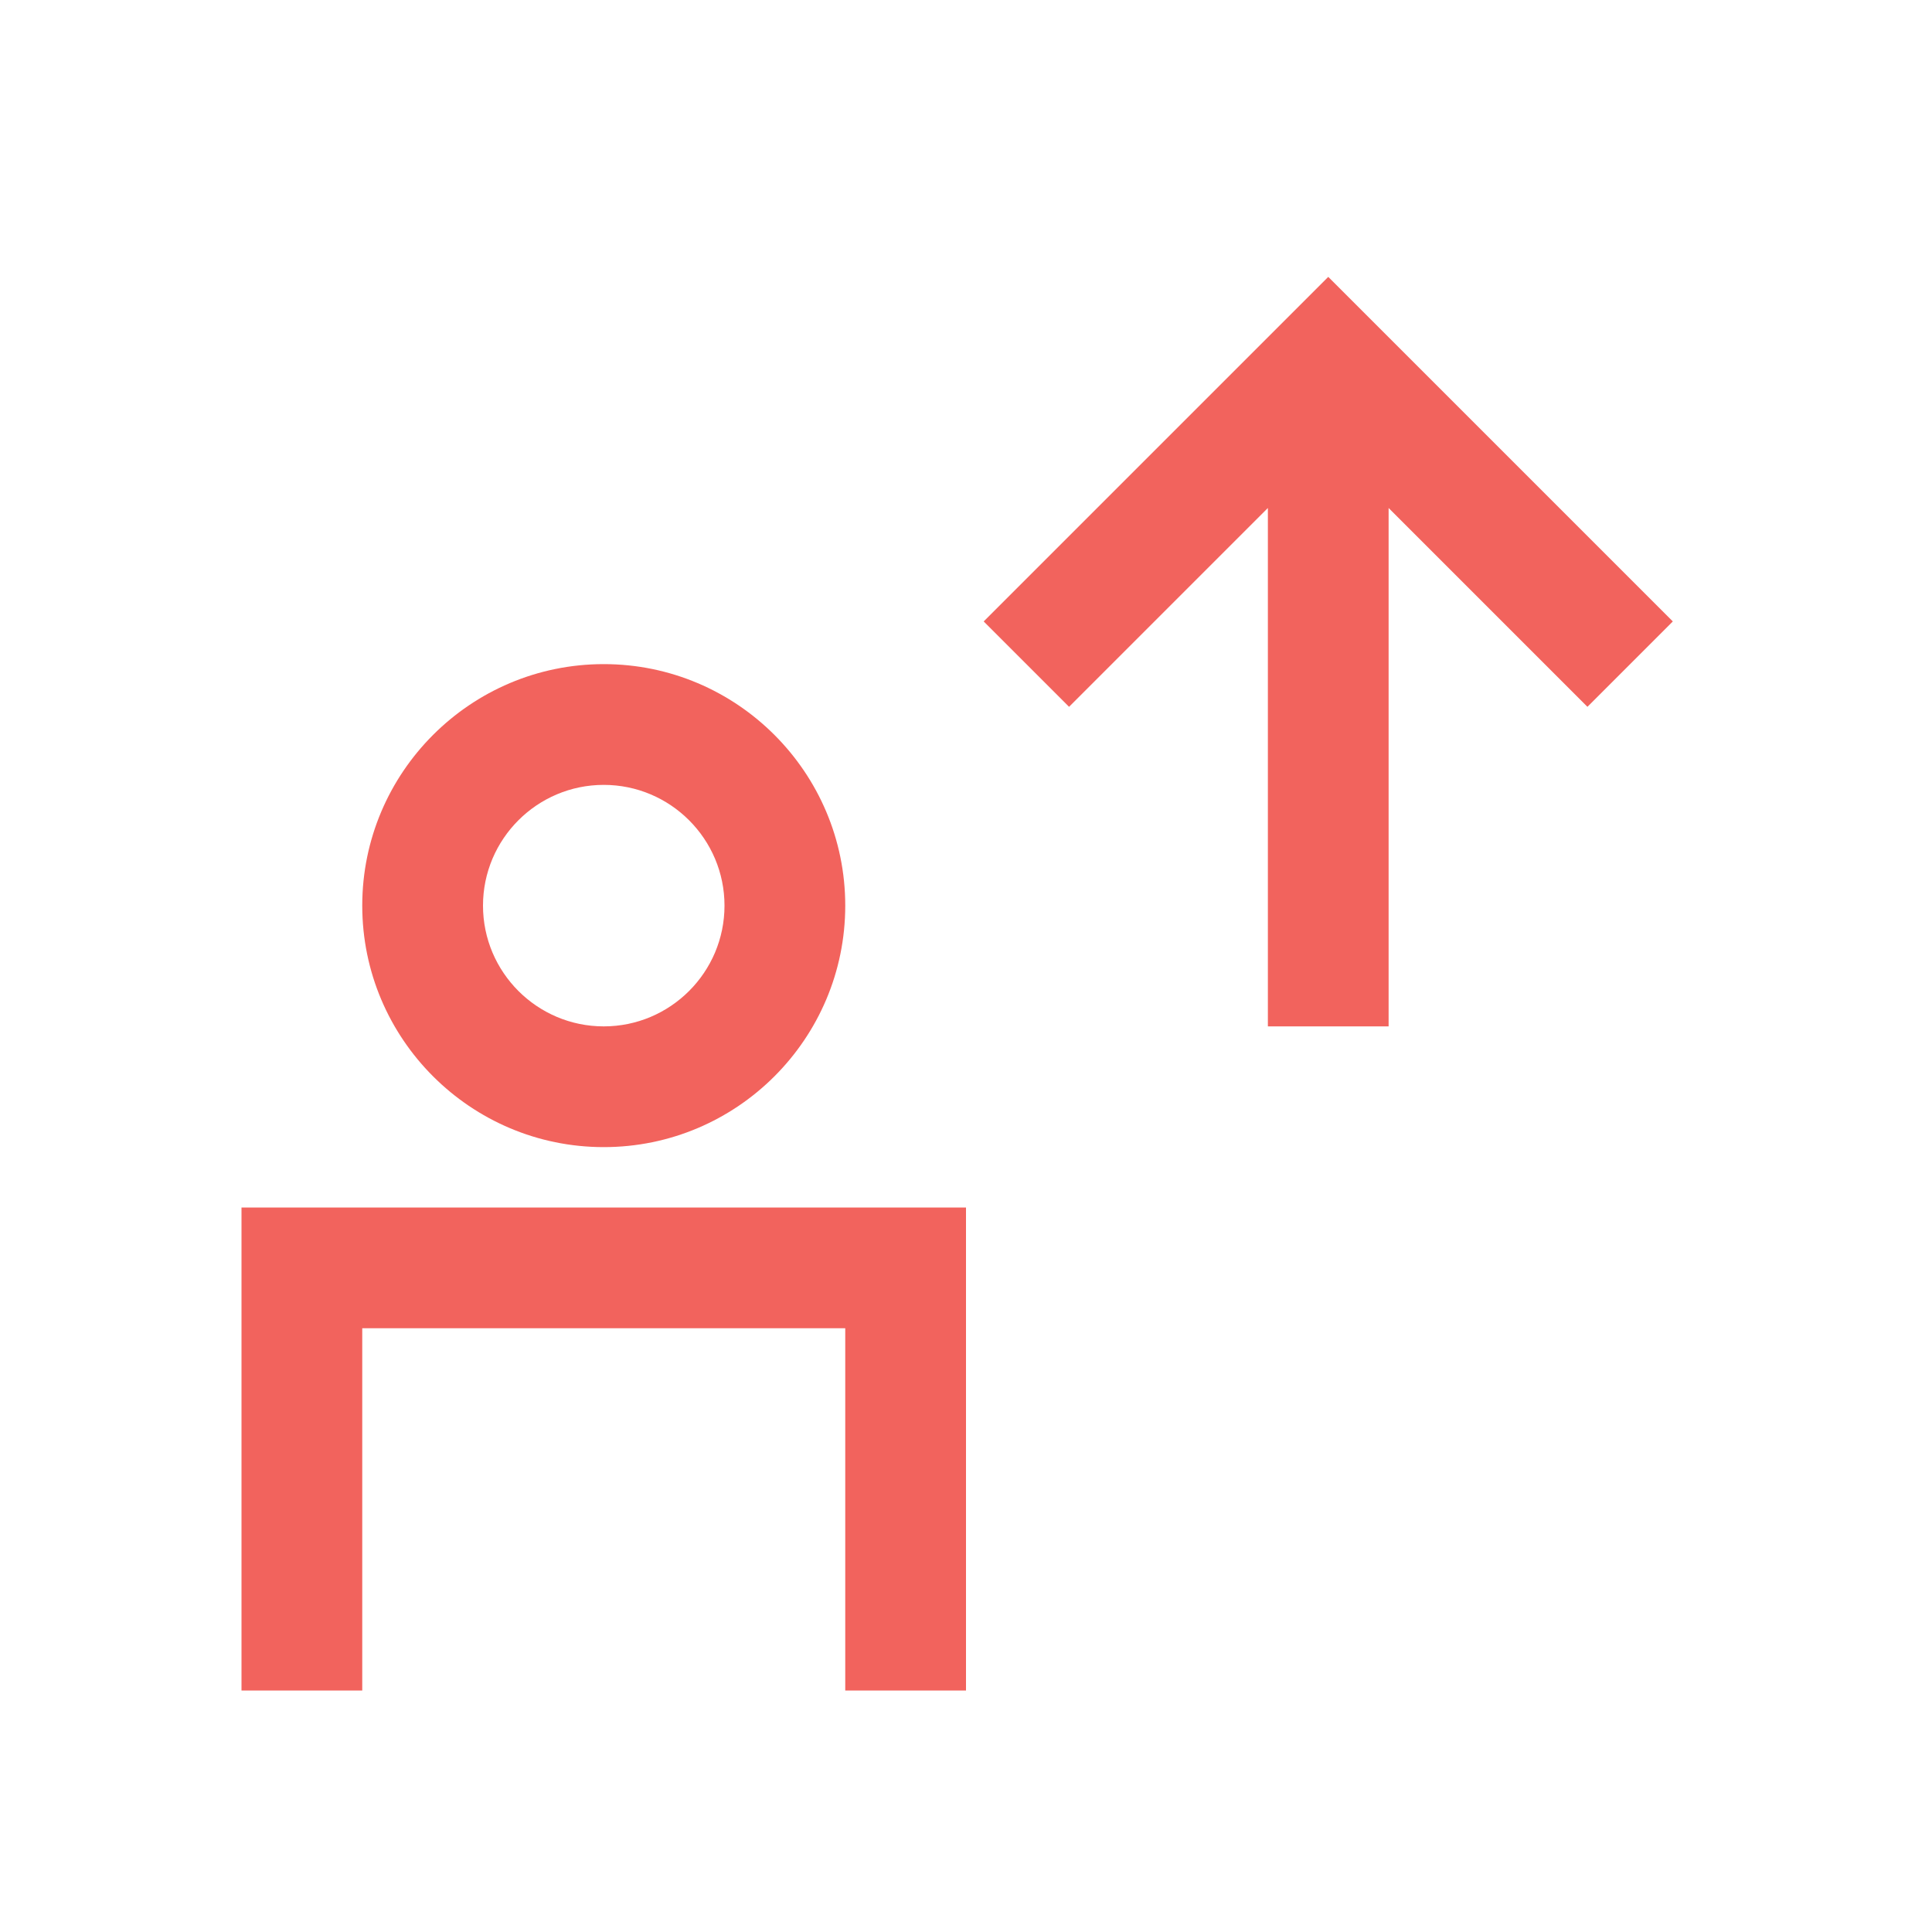 <?xml version="1.0" encoding="UTF-8"?>
<svg width="150px" height="150px" viewBox="0 0 150 150" version="1.1" xmlns="http://www.w3.org/2000/svg" xmlns:xlink="http://www.w3.org/1999/xlink">
    <title>Icons /talent_activation</title>
    <g id="Icons-/talent_activation" stroke="none" stroke-width="1" fill="none" fill-rule="evenodd">
        <path d="M75,93.75 L75,131.25 L65.625,131.25 L65.625,103.125 L28.125,103.125 L28.125,131.25 L18.75,131.25 L18.75,93.75 L75,93.75 Z M46.875,51.562 C57.216,51.562 65.625,59.972 65.625,70.312 C65.625,80.653 57.216,89.062 46.875,89.062 C36.534,89.062 28.125,80.653 28.125,70.312 C28.125,59.972 36.534,51.562 46.875,51.562 Z M46.875,60.938 C41.705,60.938 37.5,65.142 37.5,70.312 C37.5,75.483 41.705,79.688 46.875,79.688 C52.045,79.688 56.25,75.483 56.25,70.312 C56.25,65.142 52.045,60.938 46.875,60.938 Z" id="Combined-Shape" fill="#F2635D"></path>
        <polygon id="Fill-5" fill="#F2635D" points="129.877 48.248 103.125 21.497 76.373 48.248 83.002 54.877 98.438 39.441 98.438 79.688 107.812 79.688 107.812 39.441 123.248 54.877"></polygon>
    </g>
</svg>